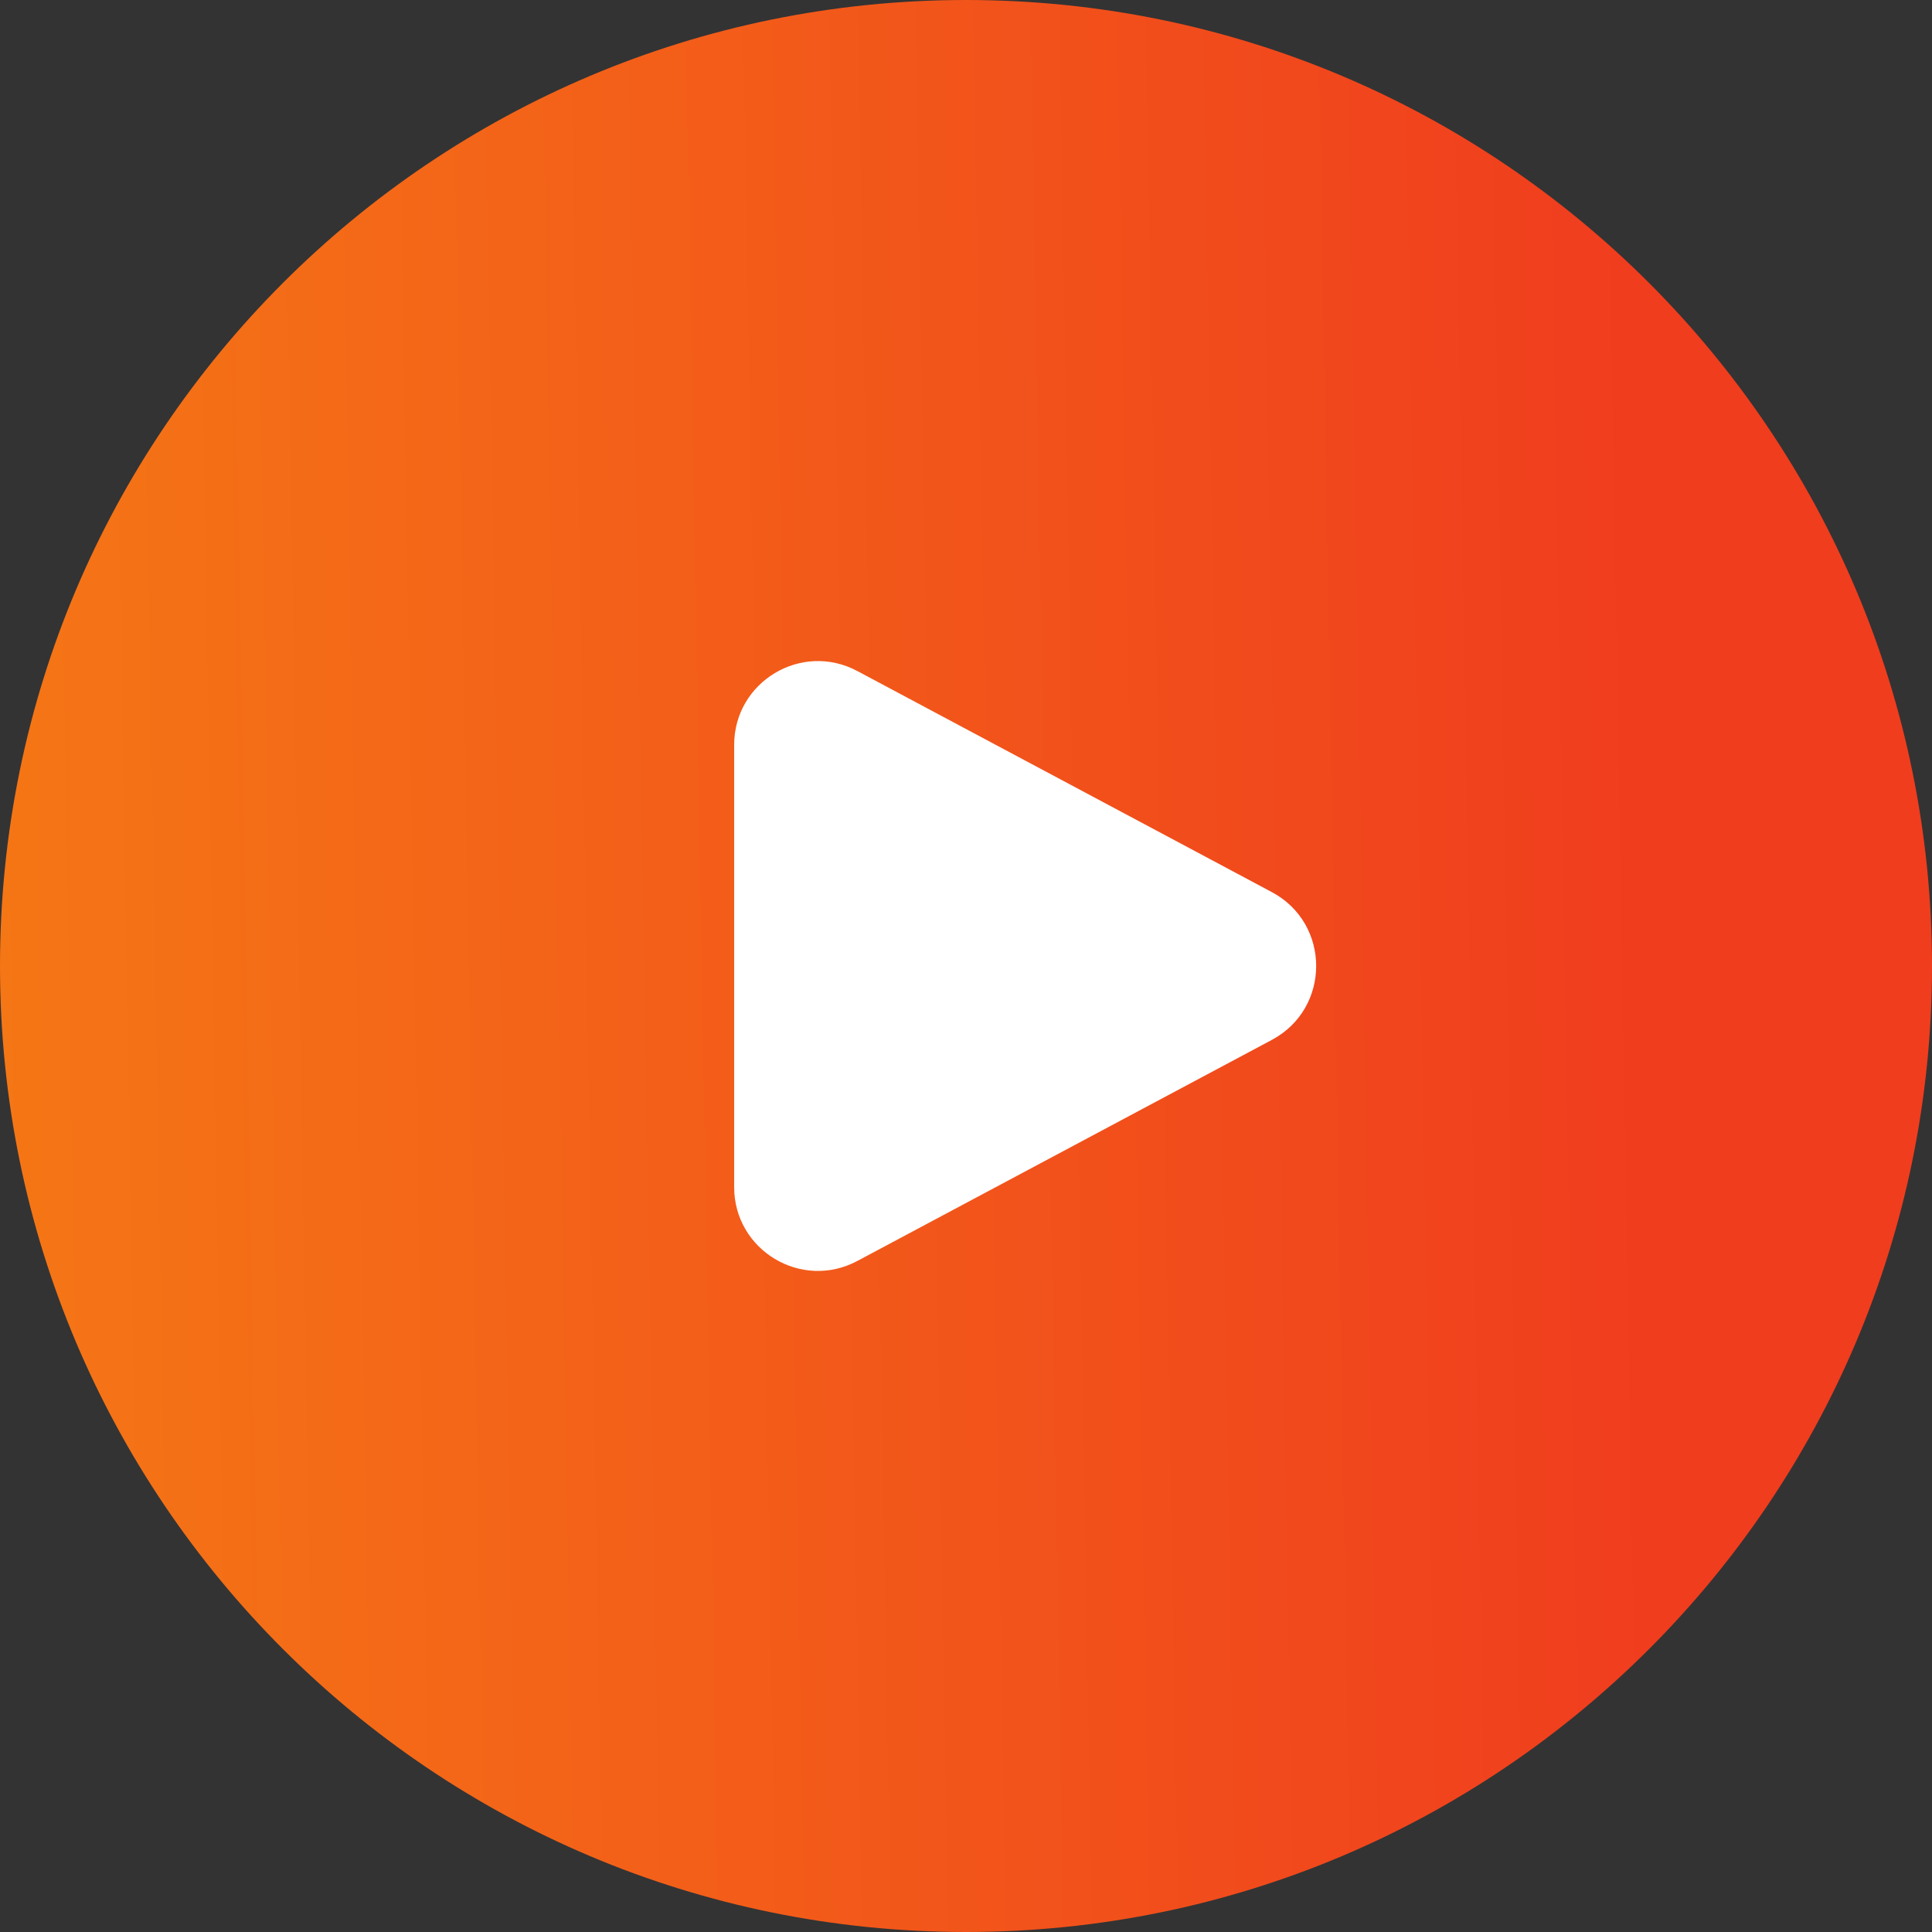 <?xml version="1.0" encoding="UTF-8"?> <svg xmlns="http://www.w3.org/2000/svg" width="300" height="300" viewBox="0 0 300 300" fill="none"><rect x="0" y="0" width="300" height="300" fill="#333333" stroke="none"/> <path d="M150 300C232.843 300 300 232.843 300 150C300 67.157 232.843 0 150 0C67.157 0 0 67.157 0 150C0 232.843 67.157 300 150 300Z" fill="url(#paint0_linear)"></path> <path d="M197.493 138.529C206.669 143.424 206.669 156.576 197.493 161.471L133.118 195.804C124.458 200.422 114 194.147 114 184.333L114 115.667C114 105.853 124.458 99.578 133.118 104.196L197.493 138.529Z" fill="white"></path> <defs> <linearGradient id="paint0_linear" x1="-6.928" y1="32.818" x2="252.021" y2="28.401" gradientUnits="userSpaceOnUse"> <stop stop-color="#F57715"></stop> <stop offset="1" stop-color="#F03D1E"></stop> </linearGradient> </defs> </svg> 